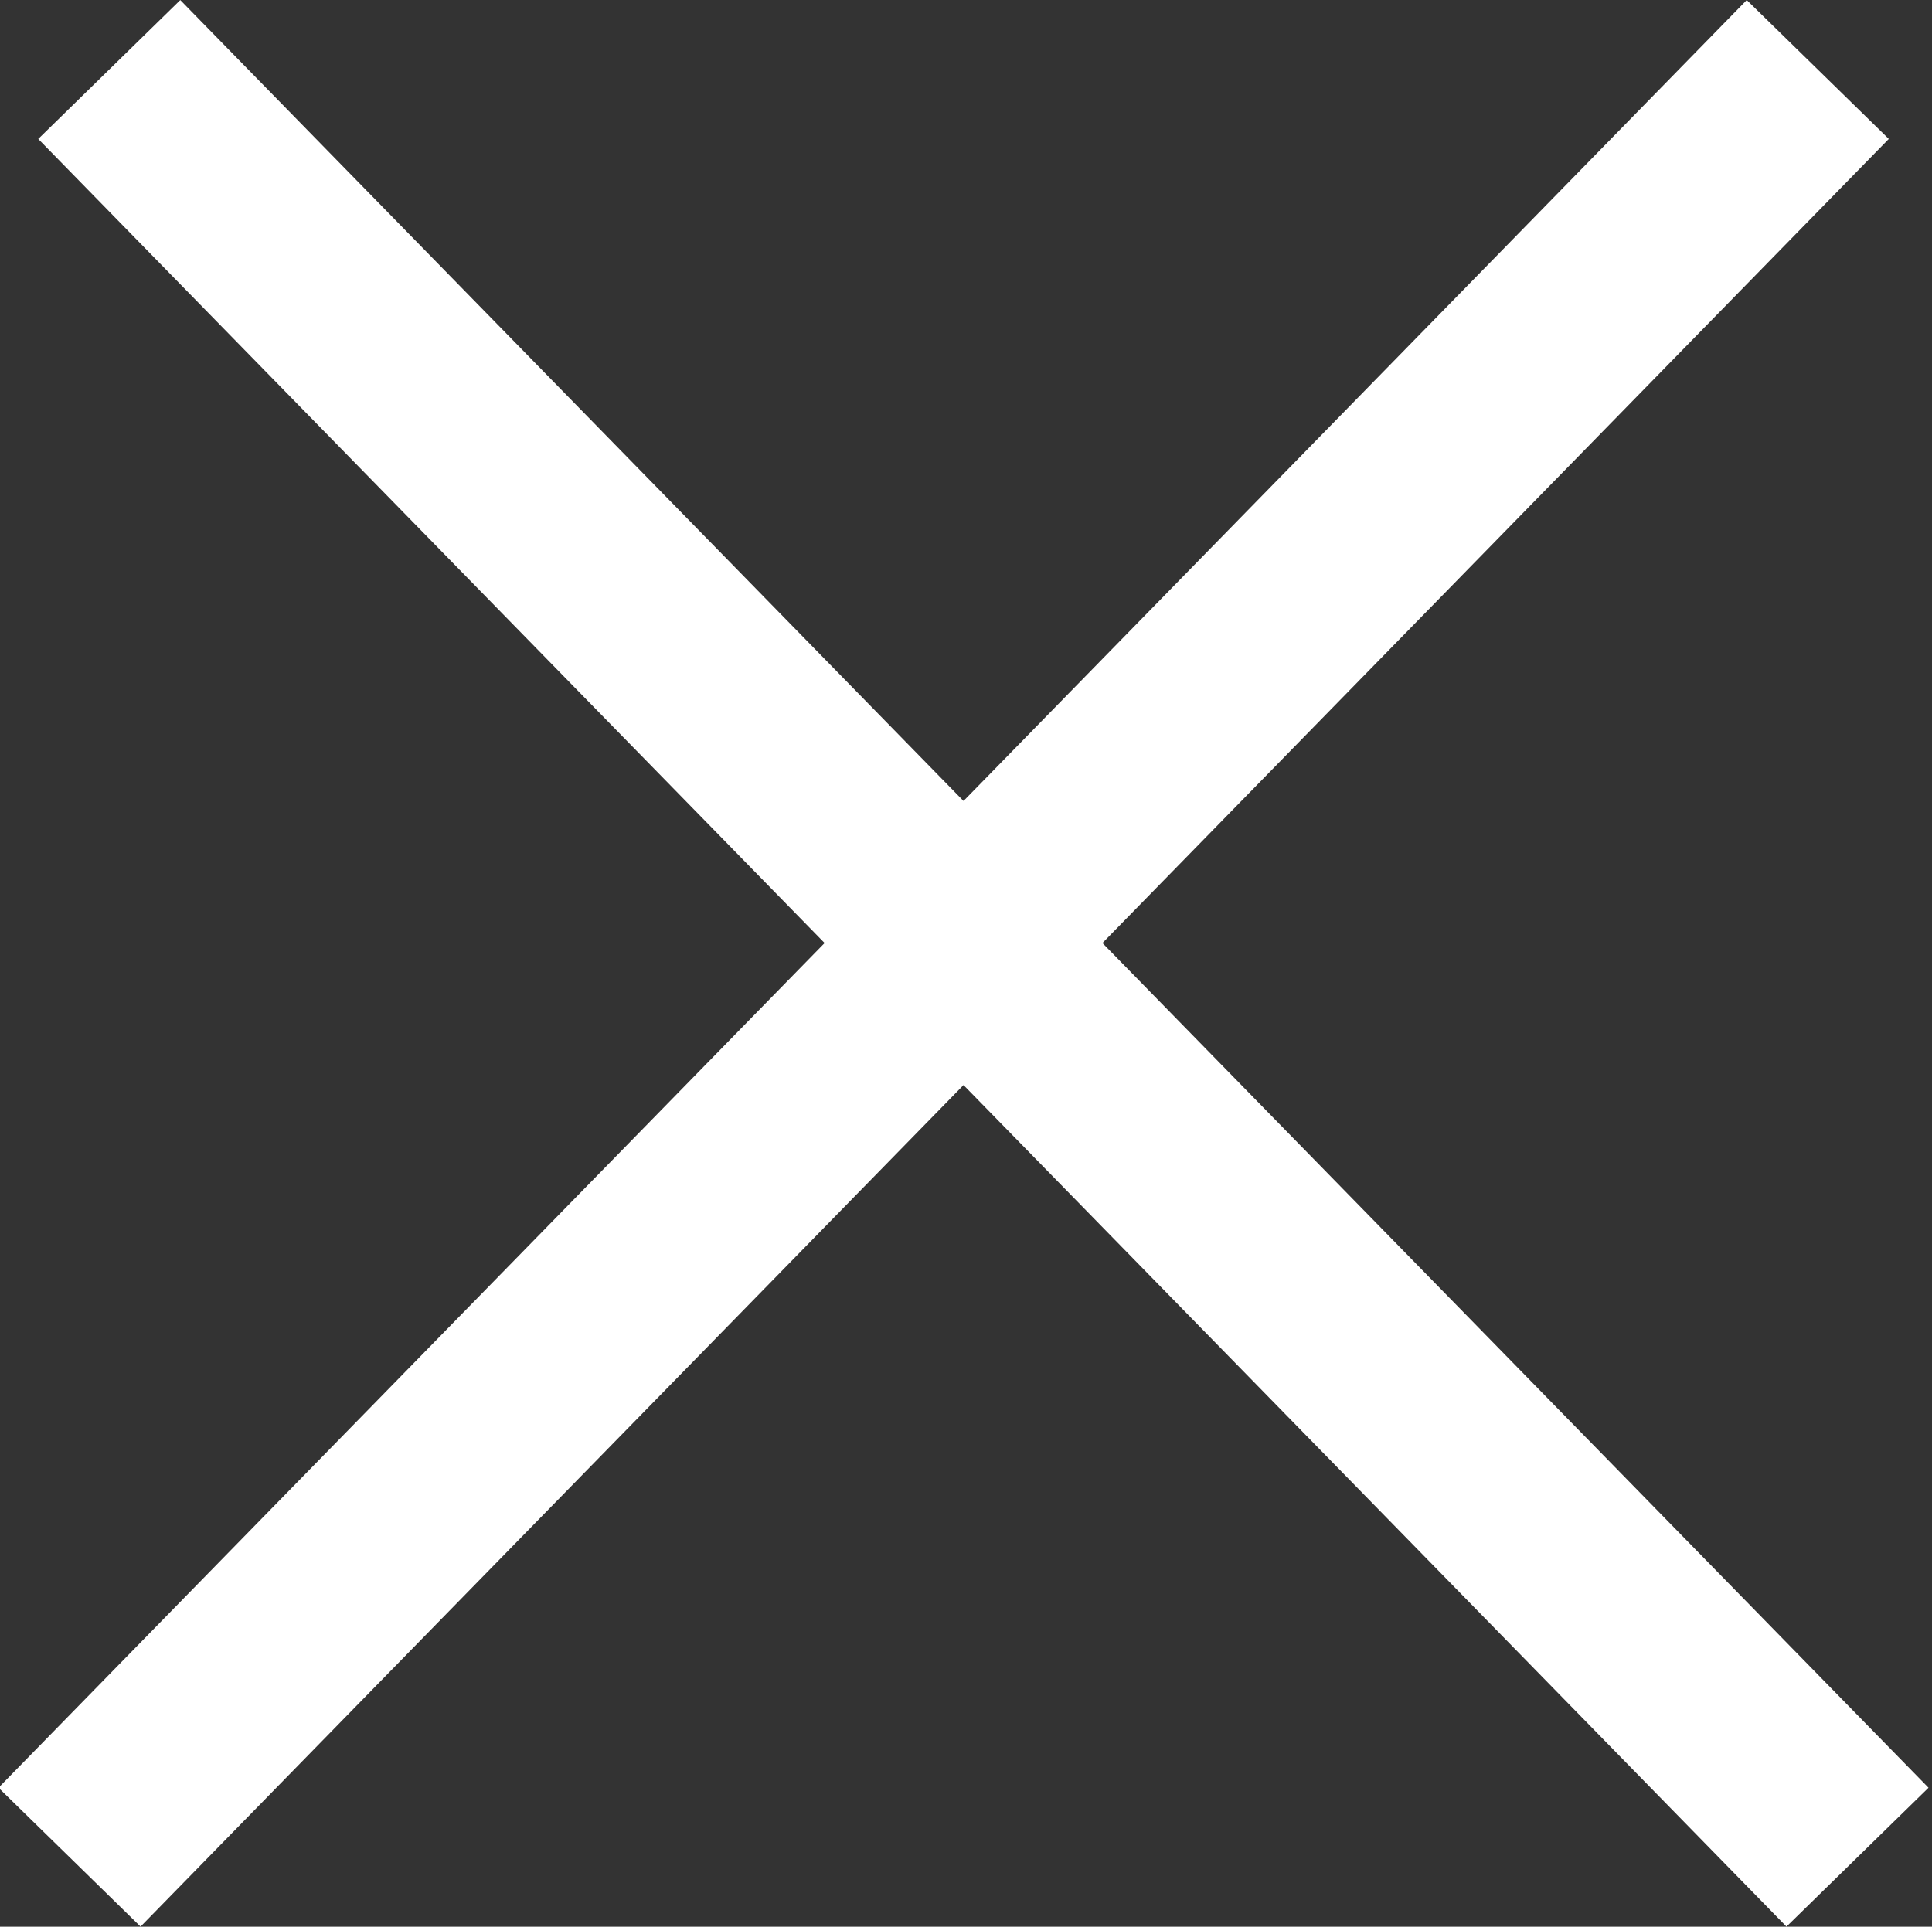 <?xml version="1.0" encoding="utf-8"?>
<!-- Generator: Adobe Illustrator 24.1.1, SVG Export Plug-In . SVG Version: 6.00 Build 0)  -->
<svg version="1.1" id="レイヤー_1" xmlns="http://www.w3.org/2000/svg" xmlns:xlink="http://www.w3.org/1999/xlink" x="0px"
	 y="0px" width="38.9px" height="38.8px" viewBox="0 0 38.9 38.8" style="enable-background:new 0 0 38.9 38.8;"
	 xml:space="preserve">
<rect x="0" y="0" width="38.9" height="38.8" fill="#333333" stroke="none"/>
<style type="text/css">
	.st0{fill:#00DA26;stroke:#FFFFFF;stroke-miterlimit:10;}
	.st1{fill:#FFFFFF;stroke:#FFFFFF;stroke-width:4;stroke-miterlimit:10;}
</style>
<rect x="-159.1" y="-20.9" class="st0" width="82.8" height="80.7"/>
<g>
	<line class="st1" x1="37.4" y1="37.4" x2="2.2" y2="1.4"/>
	<line class="st1" x1="36.6" y1="1.4" x2="1.4" y2="37.4"/>
</g>
</svg>
